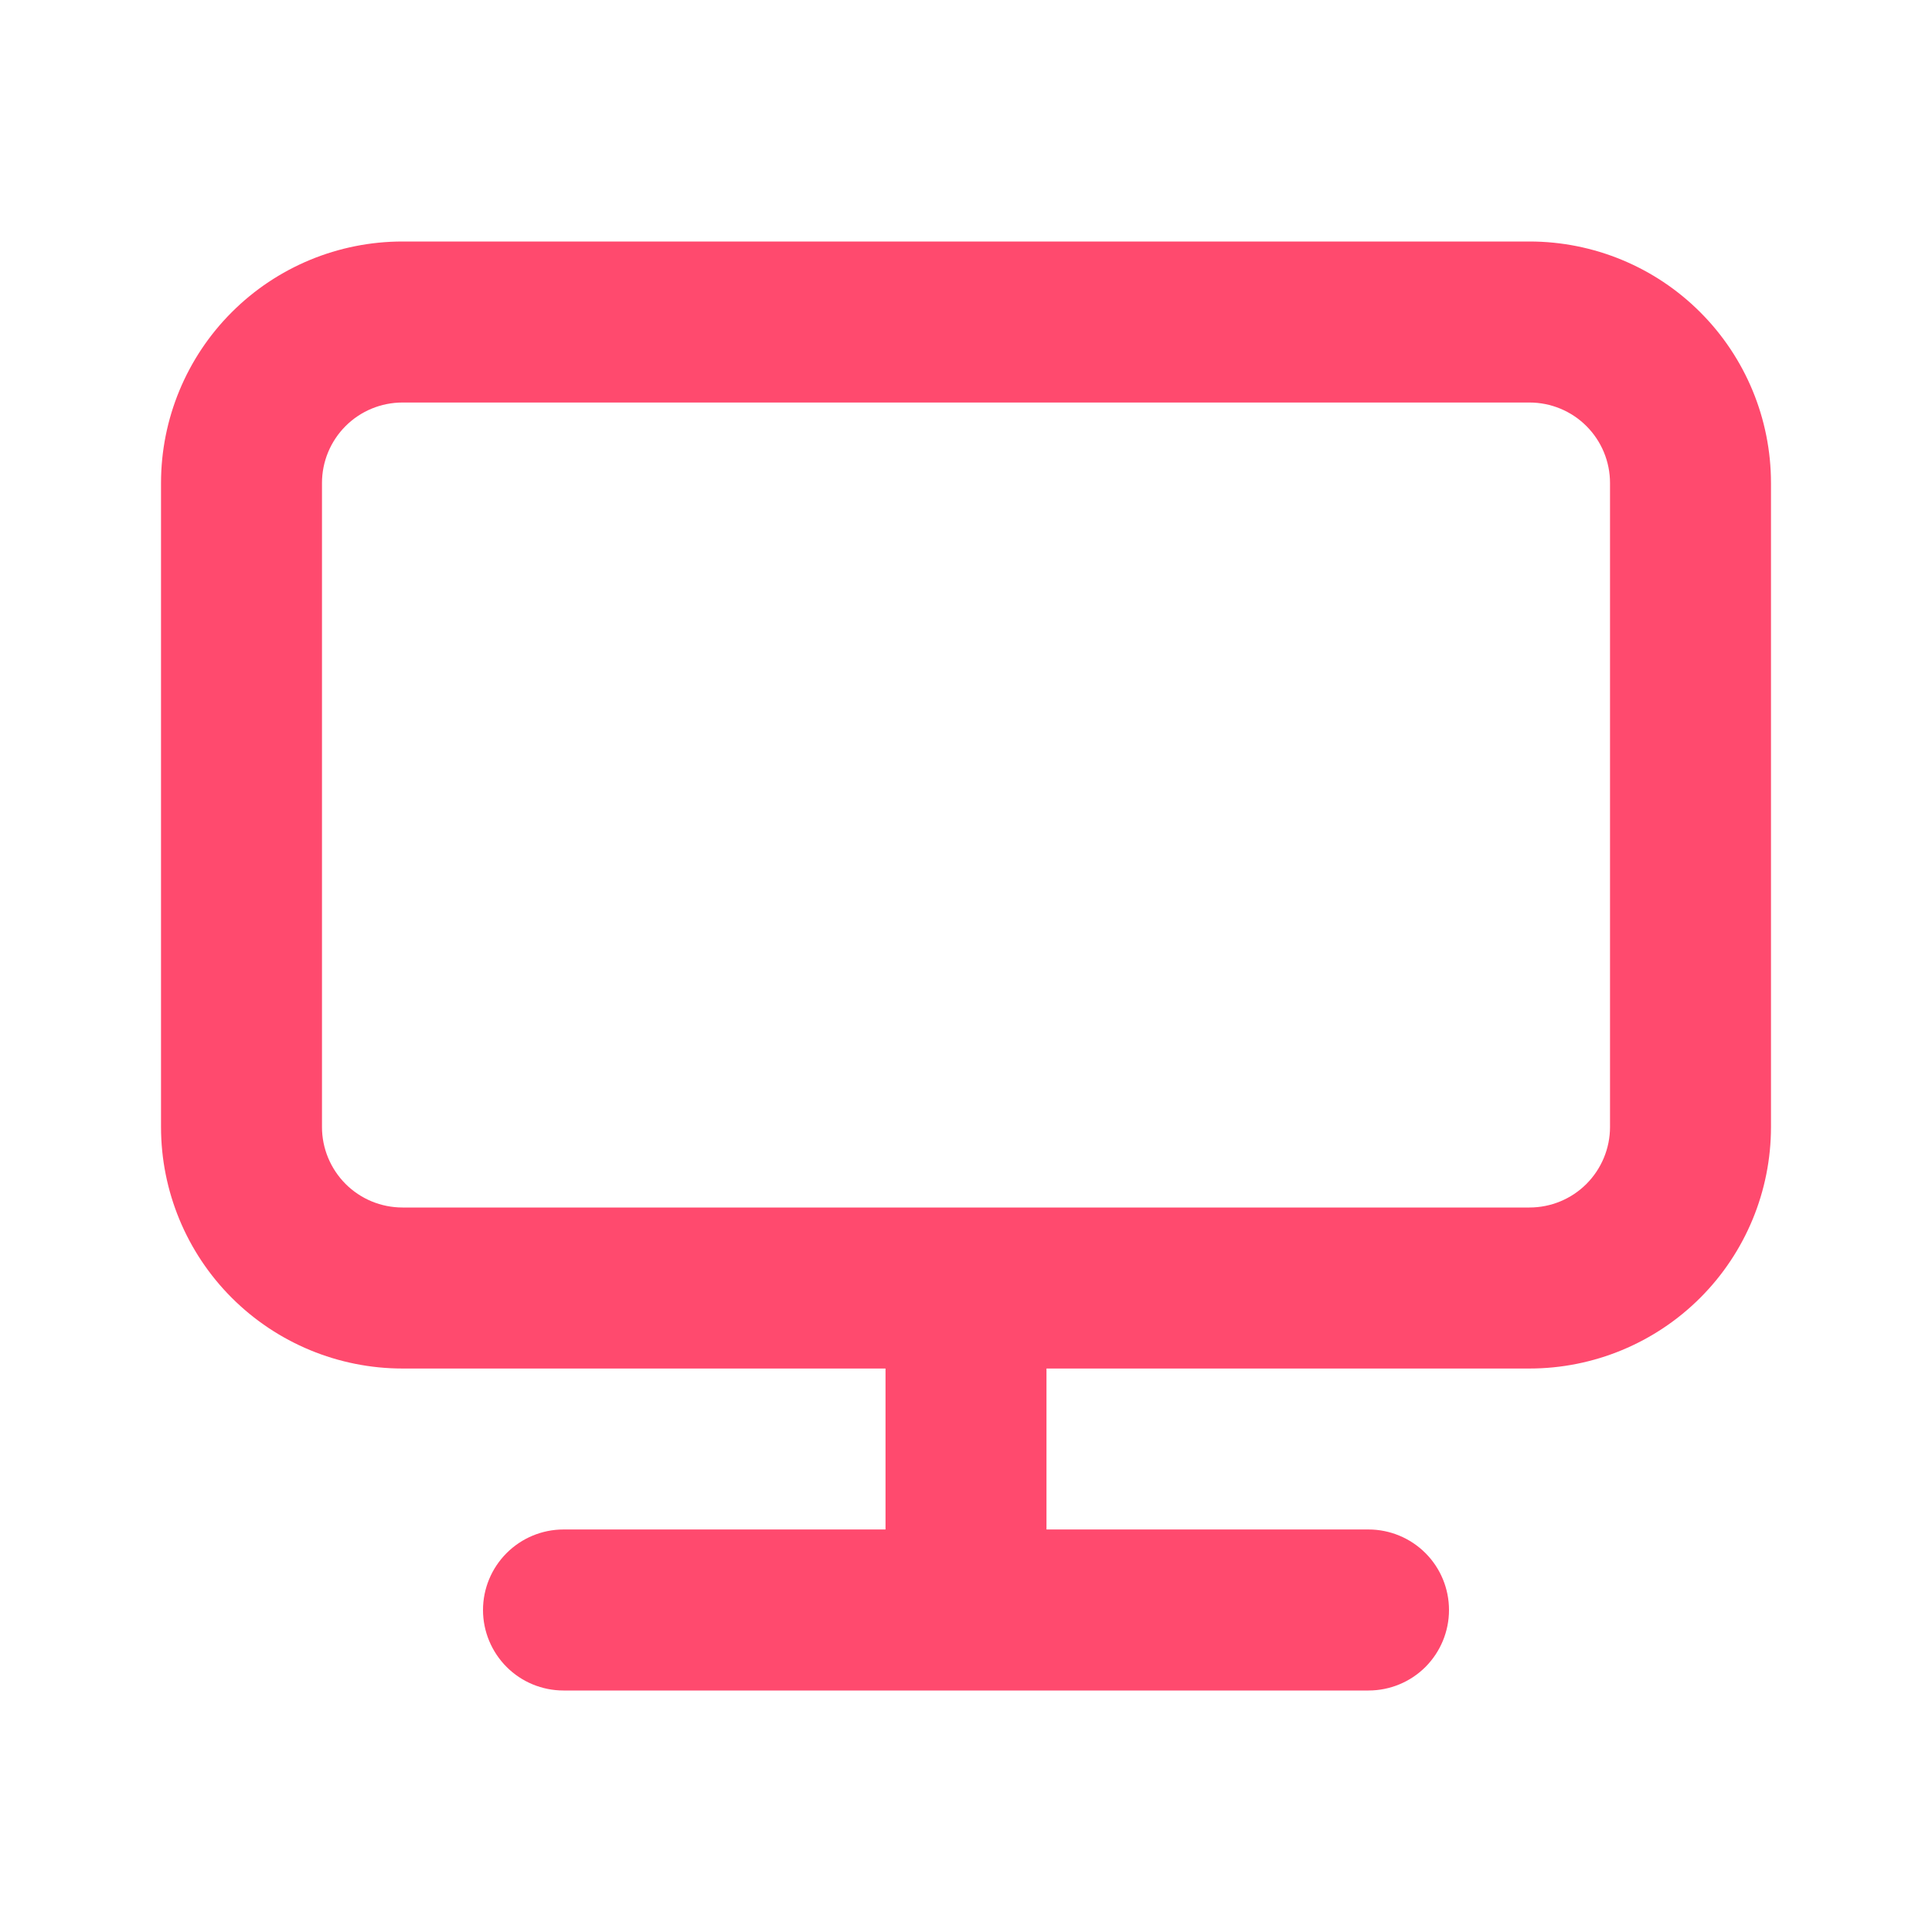 <svg width="32" height="32" viewBox="0 0 32 32" fill="none" xmlns="http://www.w3.org/2000/svg">
<path d="M25.333 4H6.667C5.606 4 4.588 4.421 3.838 5.172C3.088 5.922 2.667 6.939 2.667 8V18.667C2.667 19.727 3.088 20.745 3.838 21.495C4.588 22.245 5.606 22.667 6.667 22.667H14.667V25.333H9.333C8.98 25.333 8.641 25.474 8.391 25.724C8.141 25.974 8 26.313 8 26.667C8 27.02 8.141 27.359 8.391 27.61C8.641 27.86 8.98 28 9.333 28H22.667C23.02 28 23.36 27.86 23.61 27.61C23.86 27.359 24 27.02 24 26.667C24 26.313 23.86 25.974 23.61 25.724C23.36 25.474 23.02 25.333 22.667 25.333H17.333V22.667H25.333C26.394 22.667 27.412 22.245 28.162 21.495C28.912 20.745 29.333 19.727 29.333 18.667V8C29.333 6.939 28.912 5.922 28.162 5.172C27.412 4.421 26.394 4 25.333 4ZM26.667 18.667C26.667 19.02 26.526 19.359 26.276 19.61C26.026 19.86 25.687 20 25.333 20H6.667C6.313 20 5.974 19.86 5.724 19.61C5.474 19.359 5.333 19.02 5.333 18.667V8C5.333 7.646 5.474 7.307 5.724 7.057C5.974 6.807 6.313 6.667 6.667 6.667H25.333C25.687 6.667 26.026 6.807 26.276 7.057C26.526 7.307 26.667 7.646 26.667 8V18.667Z" fill="#FF4A6E"/>
</svg>
